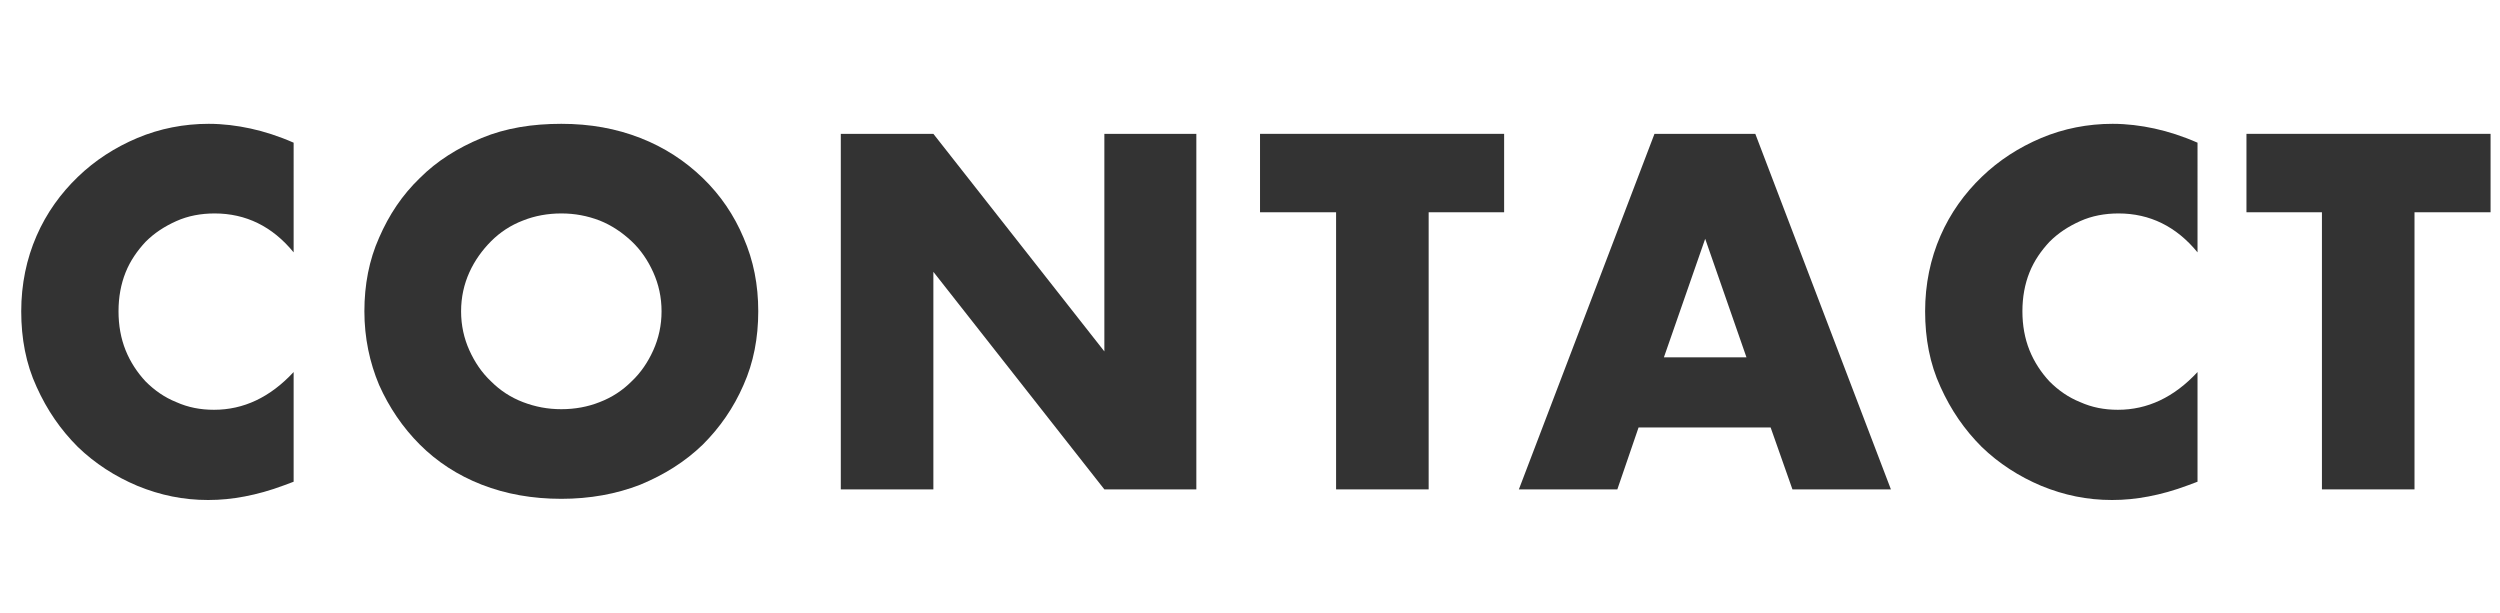 <?xml version="1.0" encoding="utf-8"?>
<!-- Generator: Adobe Illustrator 27.5.0, SVG Export Plug-In . SVG Version: 6.00 Build 0)  -->
<svg version="1.1" id="レイヤー_1" xmlns="http://www.w3.org/2000/svg" xmlns:xlink="http://www.w3.org/1999/xlink" x="0px"
	 y="0px" viewBox="0 0 424 104" style="enable-background:new 0 0 424 104;" xml:space="preserve">
<style type="text/css">
	.st0{enable-background:new    ;}
	.st1{fill:#333333;}
</style>
<g class="st0">
	<path class="st1" d="M49.8,42.8c-3.6-4.4-8.1-6.6-13.4-6.6c-2.3,0-4.5,0.4-6.5,1.3c-2,0.9-3.7,2-5.2,3.5c-1.4,1.5-2.6,3.2-3.4,5.2
		c-0.8,2-1.2,4.2-1.2,6.6c0,2.4,0.4,4.6,1.2,6.6c0.8,2,2,3.8,3.4,5.3c1.5,1.5,3.2,2.7,5.2,3.5c2,0.9,4.1,1.3,6.4,1.3
		c5,0,9.5-2.1,13.5-6.4v18.6l-1.6,0.6c-2.4,0.9-4.6,1.5-6.7,1.9s-4.1,0.6-6.2,0.6c-4.2,0-8.1-0.8-12-2.4c-3.8-1.6-7.2-3.8-10.1-6.6
		c-2.9-2.9-5.2-6.2-7-10.2c-1.8-3.9-2.6-8.2-2.6-12.8c0-4.6,0.9-8.9,2.6-12.8c1.7-3.9,4.1-7.2,7-10c2.9-2.8,6.3-5,10.1-6.6
		c3.8-1.6,7.9-2.4,12.1-2.4c2.4,0,4.8,0.3,7.1,0.8c2.3,0.5,4.8,1.3,7.3,2.4V42.8z"/>
	<path class="st1" d="M61.8,52.8c0-4.5,0.8-8.7,2.5-12.5c1.7-3.9,3.9-7.2,6.9-10.1c2.9-2.9,6.4-5.1,10.5-6.8S90.3,21,95.2,21
		c4.9,0,9.3,0.8,13.4,2.4c4.1,1.6,7.6,3.9,10.6,6.8s5.3,6.3,6.9,10.1c1.7,3.9,2.5,8,2.5,12.5c0,4.5-0.8,8.7-2.5,12.5
		c-1.7,3.9-4,7.2-6.9,10.1c-3,2.9-6.5,5.1-10.6,6.8c-4.1,1.6-8.6,2.4-13.4,2.4c-4.9,0-9.4-0.8-13.5-2.4c-4.1-1.6-7.6-3.9-10.5-6.8
		c-2.9-2.9-5.2-6.3-6.9-10.1C62.7,61.5,61.8,57.3,61.8,52.8z M78.2,52.8c0,2.4,0.5,4.6,1.4,6.6c0.9,2,2.1,3.8,3.7,5.3
		c1.5,1.5,3.3,2.7,5.4,3.5c2.1,0.8,4.2,1.2,6.5,1.2c2.3,0,4.5-0.4,6.5-1.2c2.1-0.8,3.9-2,5.4-3.5c1.6-1.5,2.8-3.3,3.7-5.3
		c0.9-2,1.4-4.2,1.4-6.6c0-2.4-0.5-4.6-1.4-6.6c-0.9-2-2.1-3.8-3.7-5.3c-1.6-1.5-3.4-2.7-5.4-3.5c-2.1-0.8-4.2-1.2-6.5-1.2
		c-2.3,0-4.5,0.4-6.5,1.2c-2.1,0.8-3.9,2-5.4,3.5c-1.5,1.5-2.8,3.3-3.7,5.3C78.7,48.2,78.2,50.4,78.2,52.8z"/>
	<path class="st1" d="M142.6,83V22.7h15.7l29,36.9V22.7h15.6V83h-15.6l-29-36.9V83H142.6z"/>
	<path class="st1" d="M242.3,36v47h-15.7V36h-12.9V22.7h41.4V36H242.3z"/>
	<path class="st1" d="M300.3,72.5h-22.4L274.3,83h-16.7l23-60.3h17.1l23,60.3h-16.7L300.3,72.5z M296.2,60.6l-7-20.1l-7,20.1H296.2z
		"/>
	<path class="st1" d="M372.7,42.8c-3.6-4.4-8.1-6.6-13.4-6.6c-2.3,0-4.5,0.4-6.5,1.3c-2,0.9-3.7,2-5.2,3.5c-1.4,1.5-2.6,3.2-3.4,5.2
		c-0.8,2-1.2,4.2-1.2,6.6c0,2.4,0.4,4.6,1.2,6.6c0.8,2,2,3.8,3.4,5.3c1.5,1.5,3.2,2.7,5.2,3.5c2,0.9,4.1,1.3,6.4,1.3
		c5,0,9.5-2.1,13.5-6.4v18.6l-1.6,0.6c-2.4,0.9-4.6,1.5-6.7,1.9c-2.1,0.4-4.1,0.6-6.2,0.6c-4.2,0-8.1-0.8-12-2.4
		c-3.8-1.6-7.2-3.8-10.1-6.6c-2.9-2.9-5.2-6.2-7-10.2c-1.8-3.9-2.6-8.2-2.6-12.8c0-4.6,0.9-8.9,2.6-12.8c1.7-3.9,4.1-7.2,7-10
		c2.9-2.8,6.3-5,10.1-6.6s7.9-2.4,12.1-2.4c2.4,0,4.8,0.3,7.1,0.8c2.3,0.5,4.8,1.3,7.3,2.4V42.8z"/>
	<path class="st1" d="M409.5,36v47h-15.7V36H381V22.7h41.4V36H409.5z"/>
</g>
</svg>
